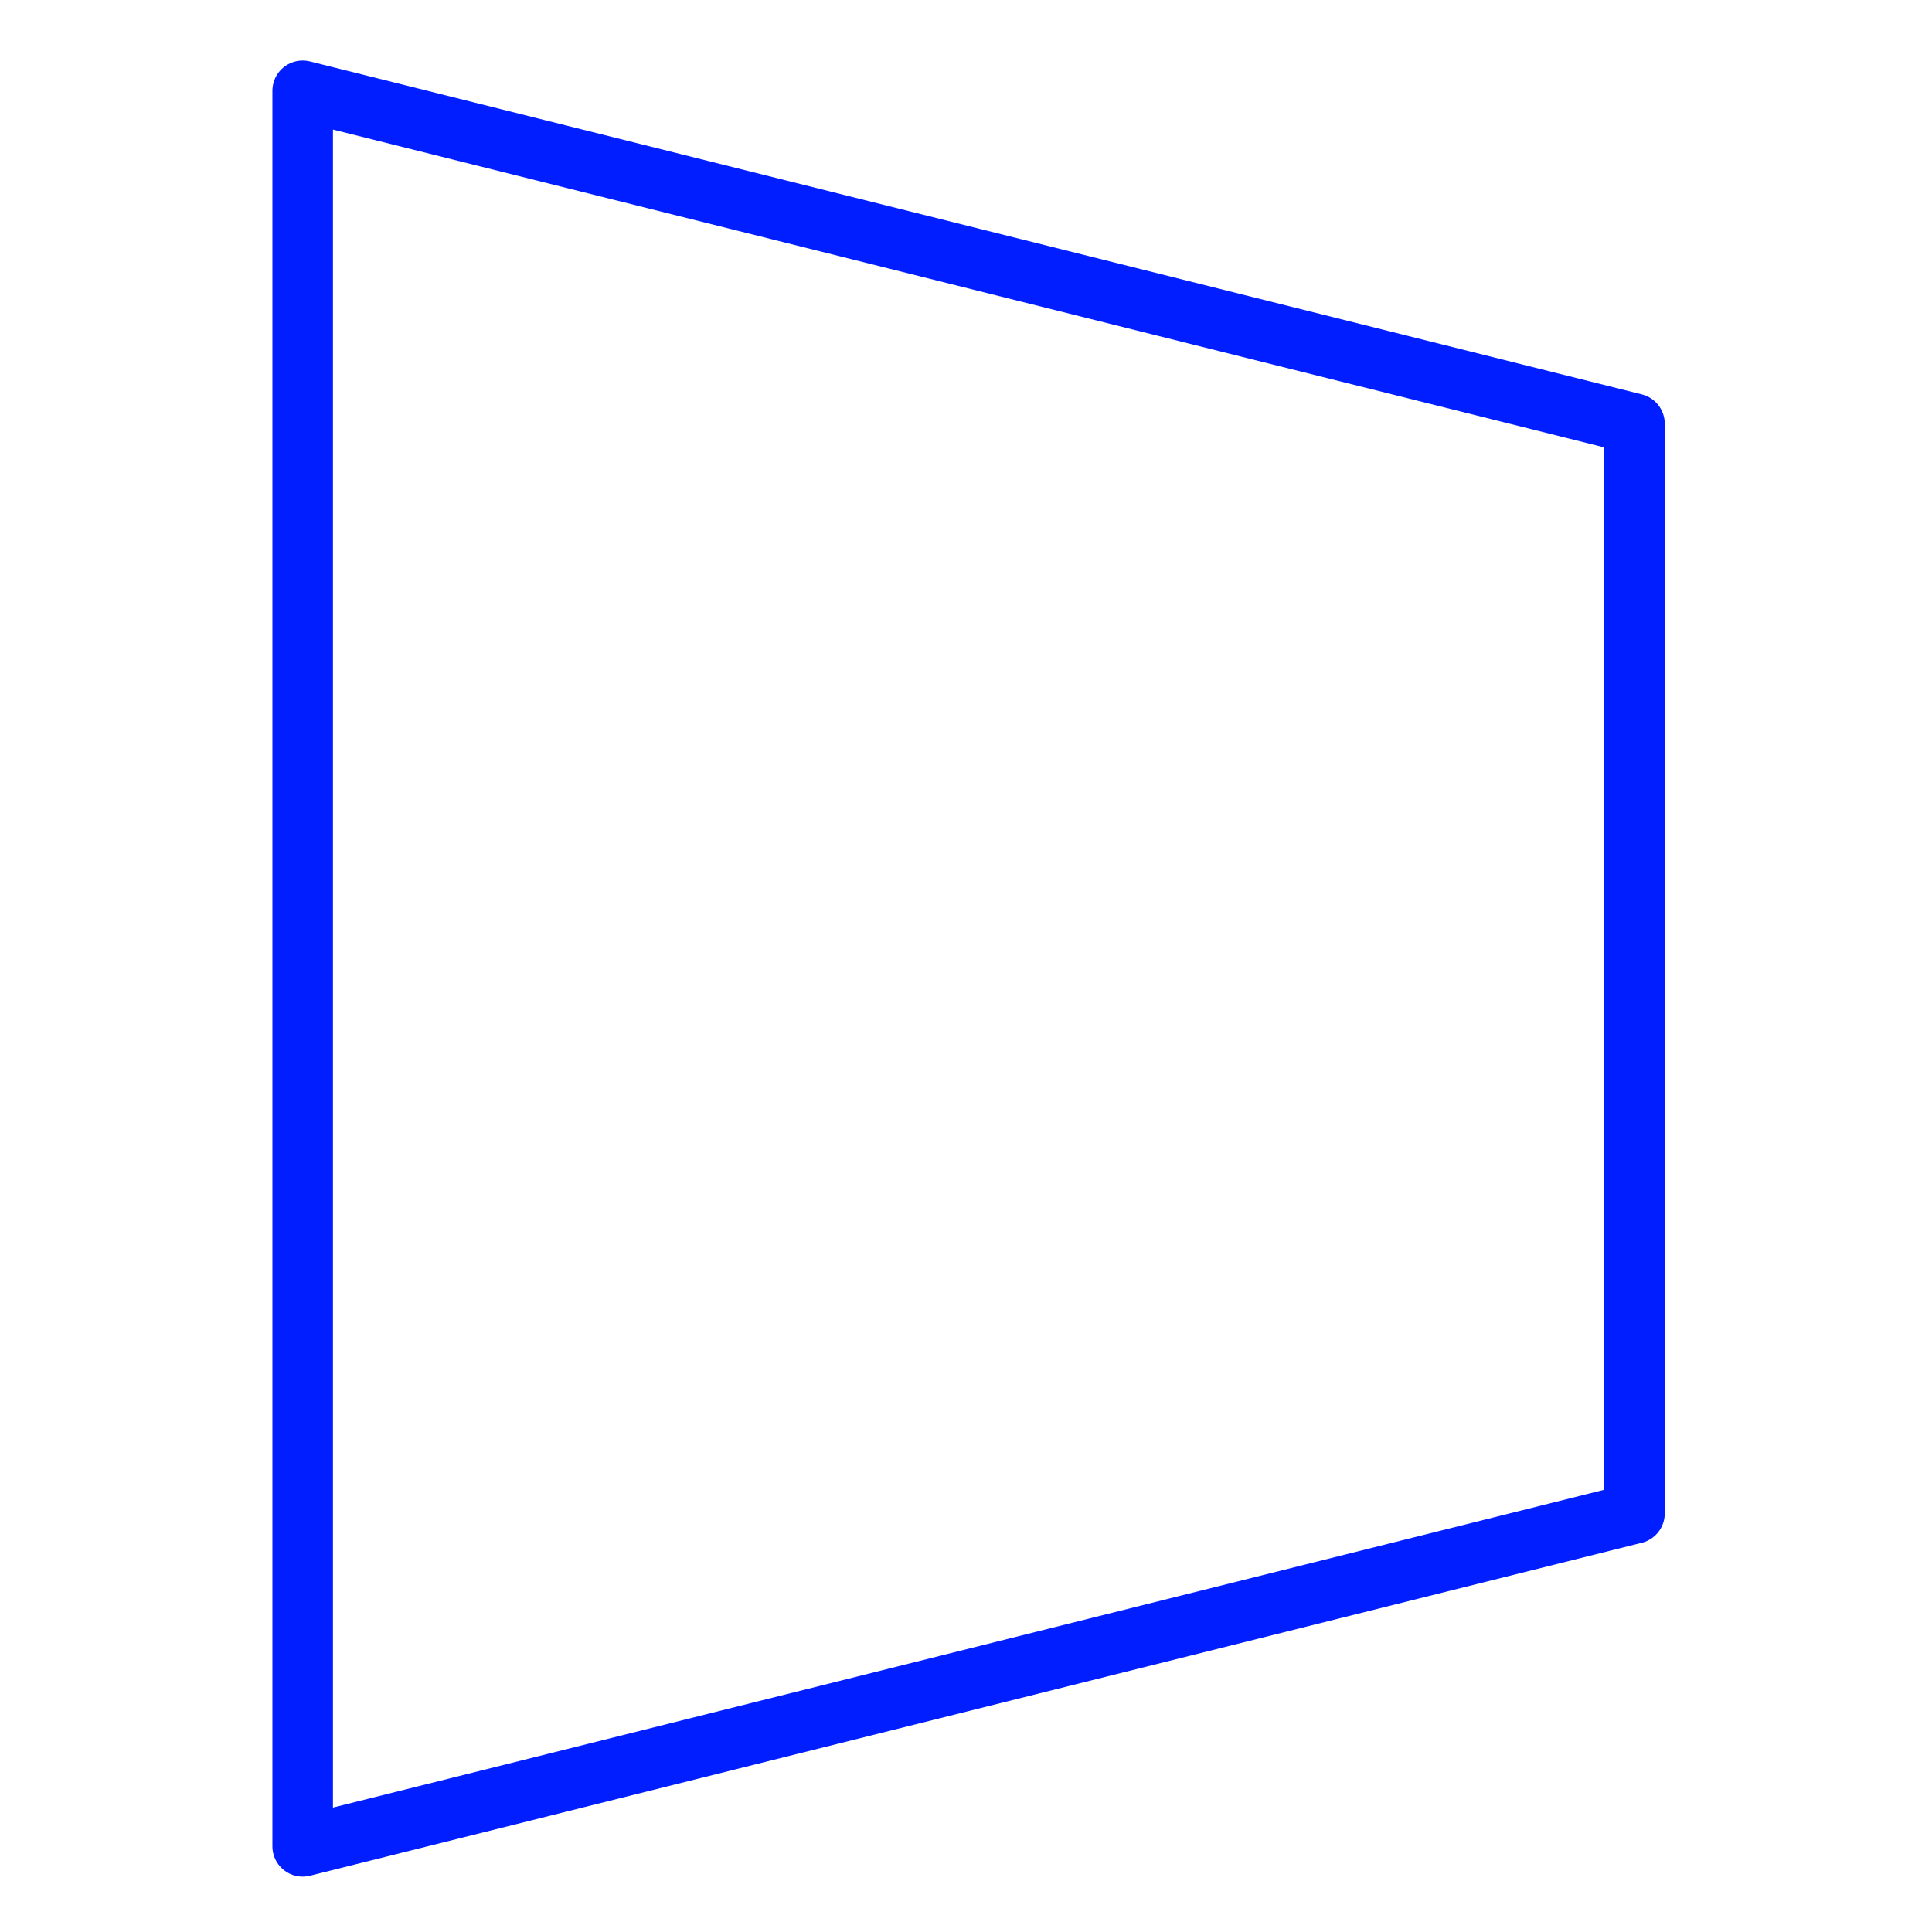 <?xml version="1.0" encoding="UTF-8"?>
<svg width="120px" height="120px" viewBox="0 0 120 120" version="1.1" xmlns="http://www.w3.org/2000/svg" xmlns:xlink="http://www.w3.org/1999/xlink">
    <title>design-development/large/transform-2d</title>
    <g id="design-development/large/transform-2d" stroke="none" stroke-width="1" fill="none" fill-rule="evenodd" stroke-linecap="round" stroke-linejoin="round">
        <g id="Group" transform="translate(18.8, 5.64)" stroke="#001EFF" stroke-width="3.76">
            <g id="Shape">
                <polygon points="82.72 88.36 0 109.04 0 0 82.72 20.68"></polygon>
            </g>
        </g>
    </g>
</svg>